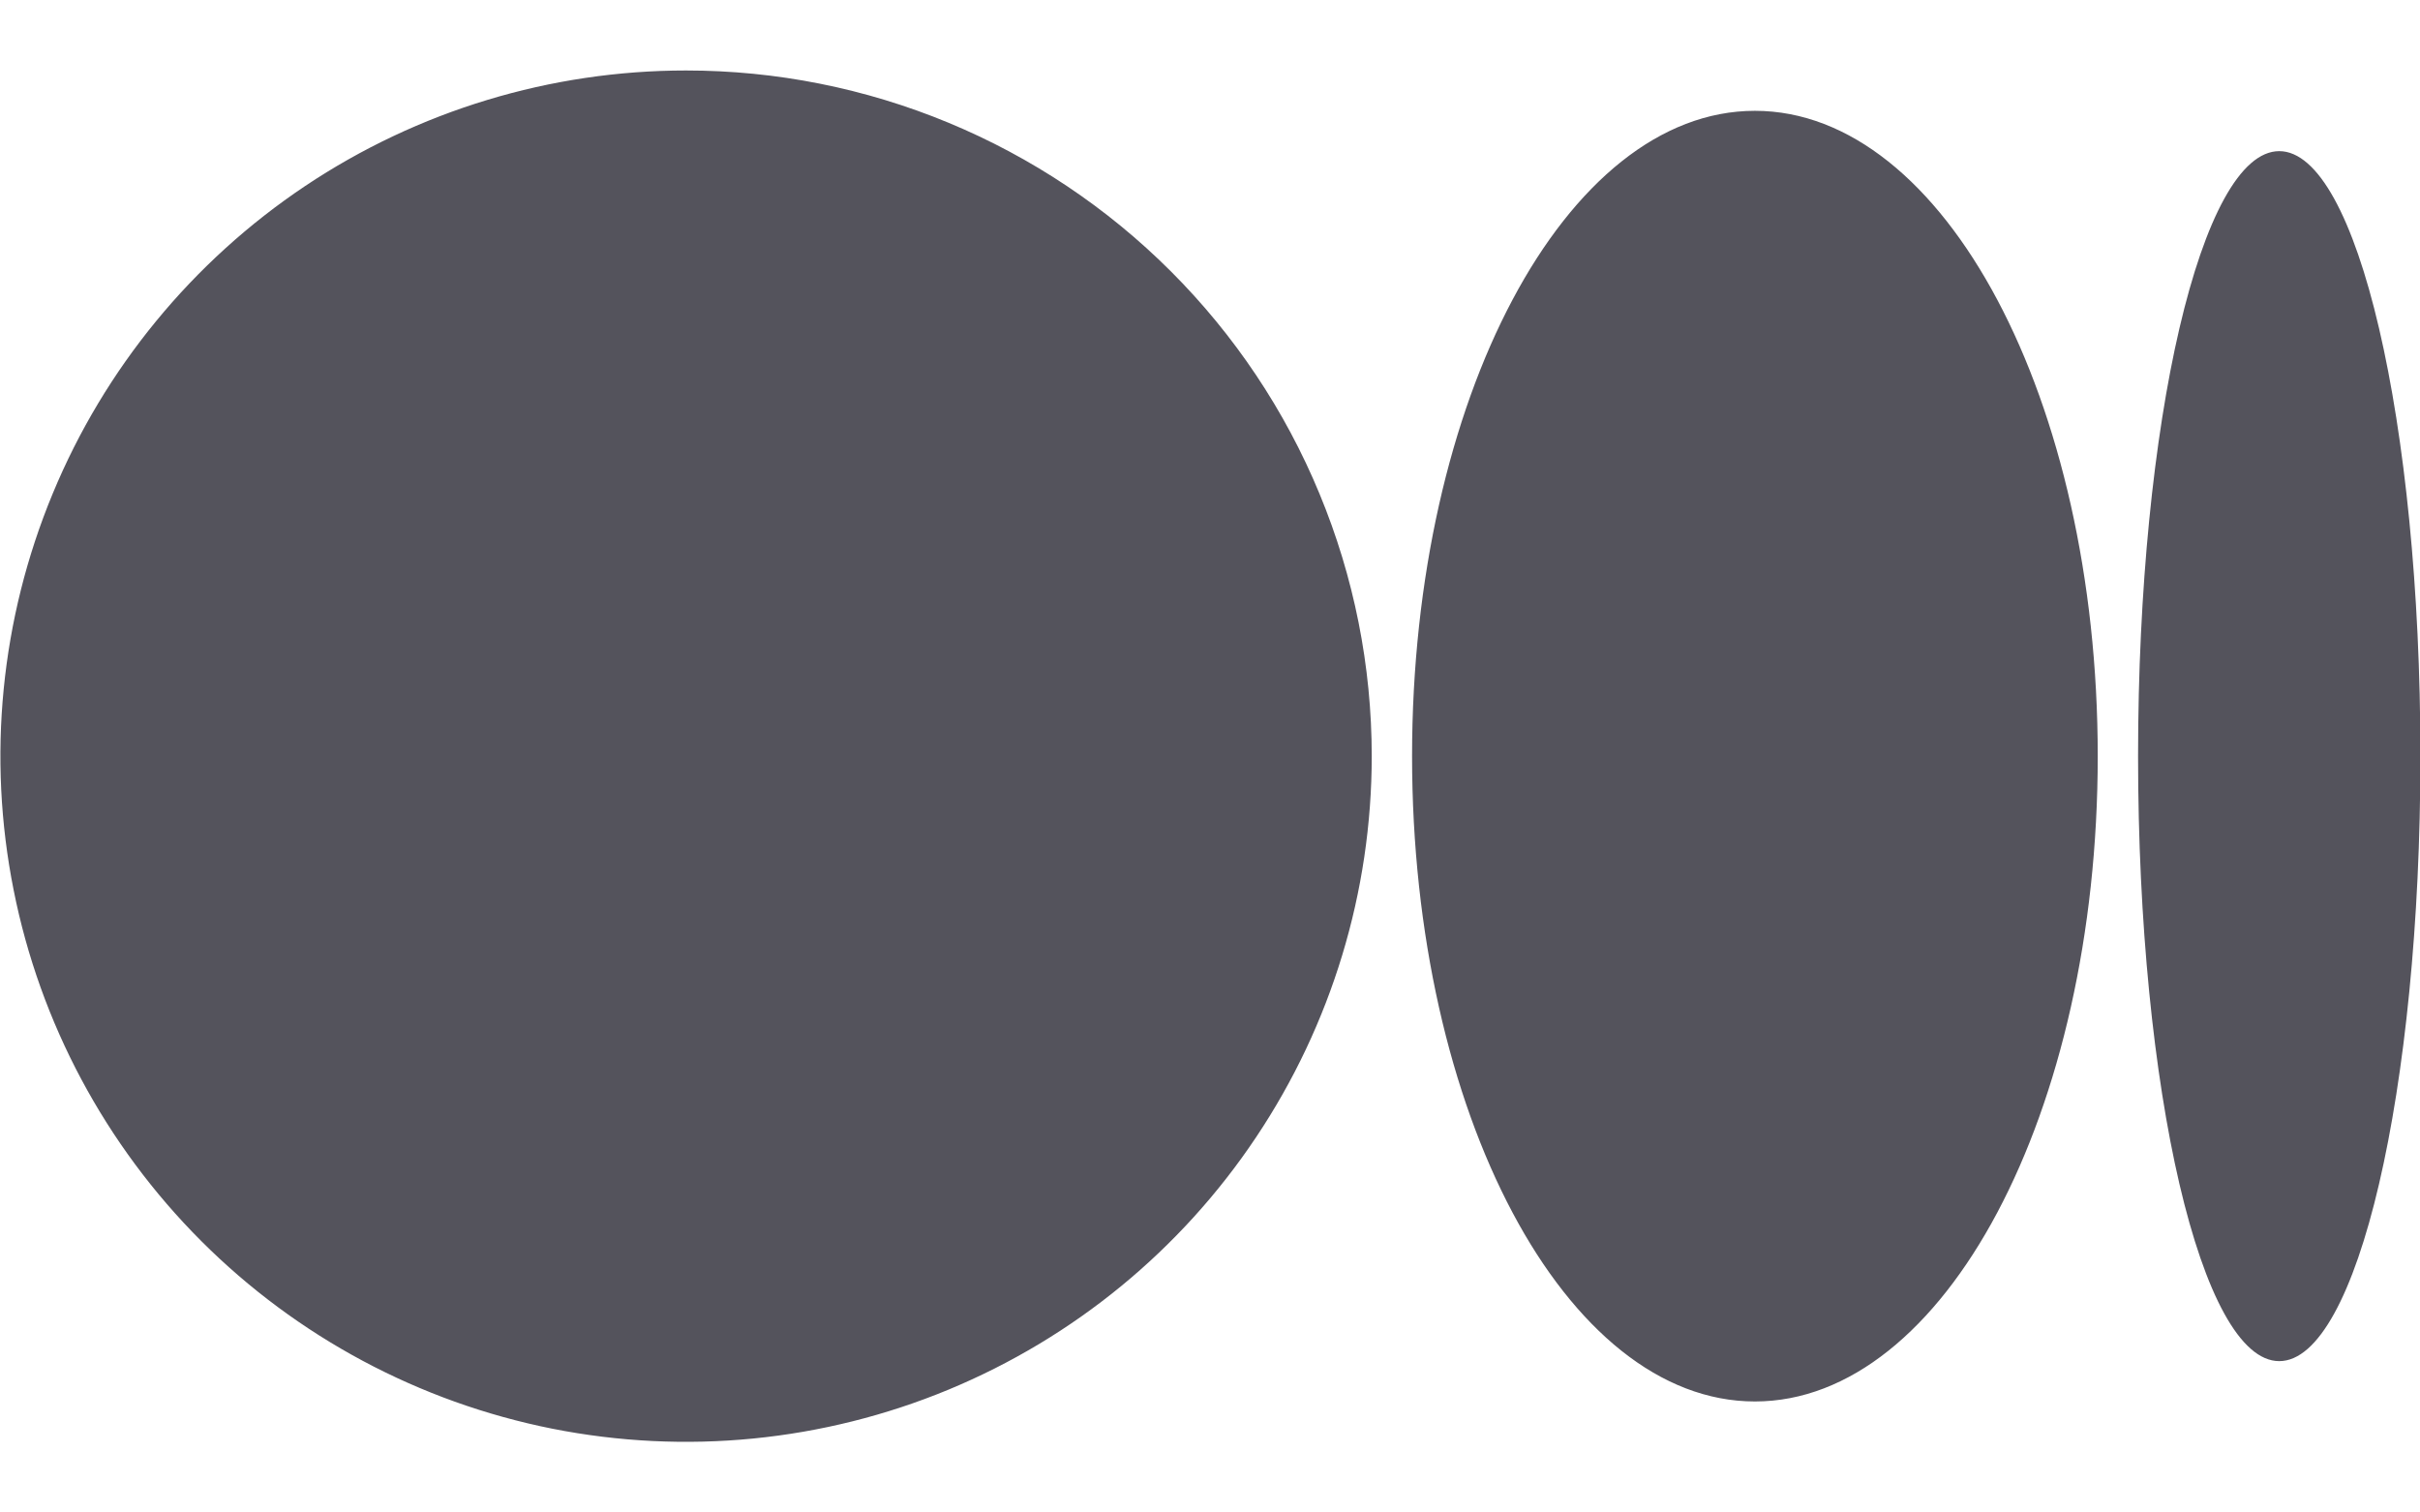 <svg width="24" height="15" viewBox="0 0 24 15" fill="none" xmlns="http://www.w3.org/2000/svg">
<g clip-path="url(#clip0_11658_61807)">
<path d="M6.804 0.699C5.459 0.699 4.144 1.098 3.026 1.845C1.908 2.593 1.036 3.655 0.522 4.897C0.007 6.14 -0.128 7.507 0.135 8.826C0.397 10.145 1.045 11.357 1.996 12.308C2.947 13.259 4.158 13.906 5.477 14.169C6.796 14.431 8.164 14.296 9.406 13.782C10.649 13.267 11.711 12.396 12.458 11.277C13.205 10.159 13.604 8.844 13.604 7.499C13.604 6.606 13.428 5.722 13.086 4.897C12.745 4.072 12.244 3.323 11.612 2.691C10.981 2.06 10.231 1.559 9.406 1.217C8.581 0.875 7.697 0.699 6.804 0.699ZM17.404 1.099C15.526 1.099 14.004 3.965 14.004 7.499C14.004 11.034 15.526 13.899 17.404 13.899C19.282 13.899 20.804 11.034 20.804 7.499C20.804 3.965 19.282 1.099 17.404 1.099ZM22.604 1.499C21.831 1.499 21.204 4.185 21.204 7.499C21.204 10.813 21.831 13.499 22.604 13.499C23.377 13.499 24.004 10.813 24.004 7.499C24.004 4.185 23.377 1.499 22.604 1.499Z" fill="#54535C"/>
</g>
<defs>
<clipPath id="clip0_11658_61807">
<rect width="24" height="13.601" fill="white" transform="translate(0 0.699)"/>
</clipPath>
</defs>
</svg>
